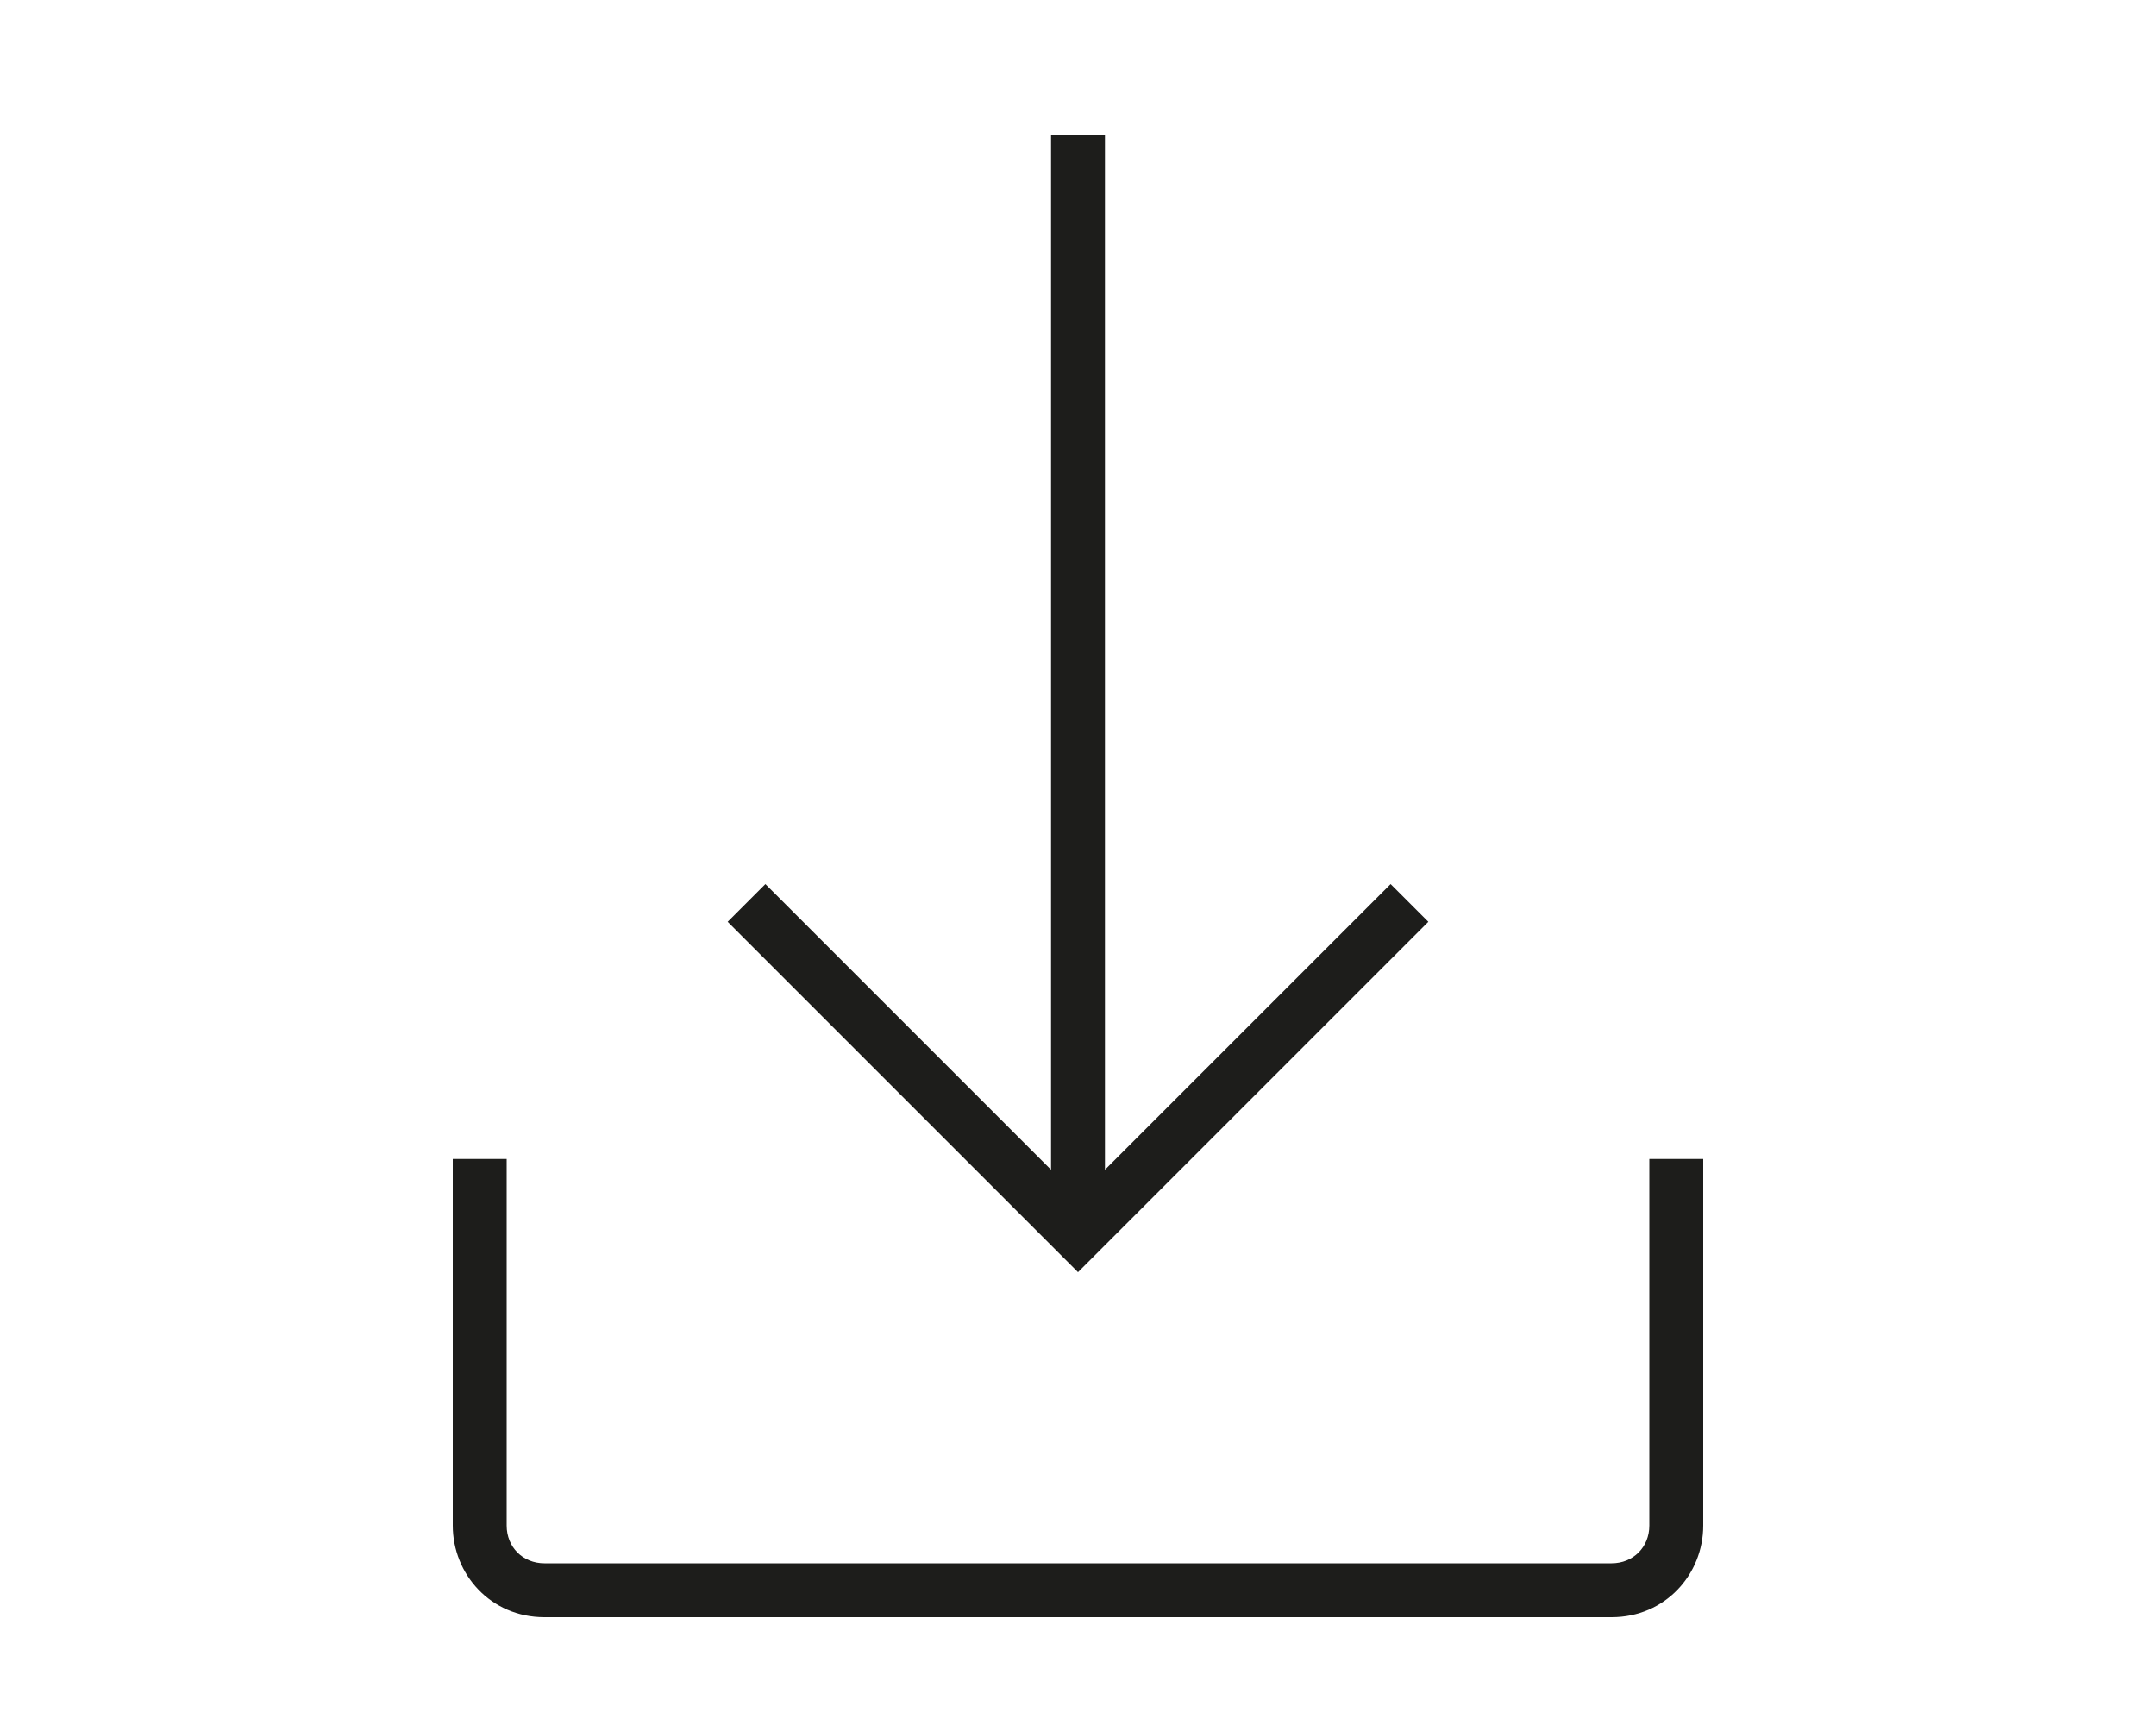 <?xml version="1.0" encoding="utf-8"?>
<!-- Generator: Adobe Illustrator 18.0.0, SVG Export Plug-In . SVG Version: 6.00 Build 0)  -->
<!DOCTYPE svg PUBLIC "-//W3C//DTD SVG 1.1//EN" "http://www.w3.org/Graphics/SVG/1.1/DTD/svg11.dtd">
<svg version="1.1" id="Ebene_1" xmlns="http://www.w3.org/2000/svg" xmlns:xlink="http://www.w3.org/1999/xlink" x="0px" y="0px"
	 viewBox="0 0 1280 1024" enable-background="new 0 0 1280 1024" xml:space="preserve">
<g>
	<path fill="#1D1D1B" d="M979.2,688v217.6c0,12.8-9.6,22.4-22.4,22.4H323.2c-12.8,0-22.4-9.6-22.4-22.4V688h-32v217.6
		c0,28.8,22.4,54.4,54.4,54.4h633.6c32,0,54.4-25.6,54.4-54.4V688H979.2z"/>
	<polygon fill="#1D1D1B" points="848,547.2 825.6,524.8 656,694.4 656,80 624,80 624,694.4 454.4,524.8 432,547.2 640,755.2 	"/>
</g>
</svg>
